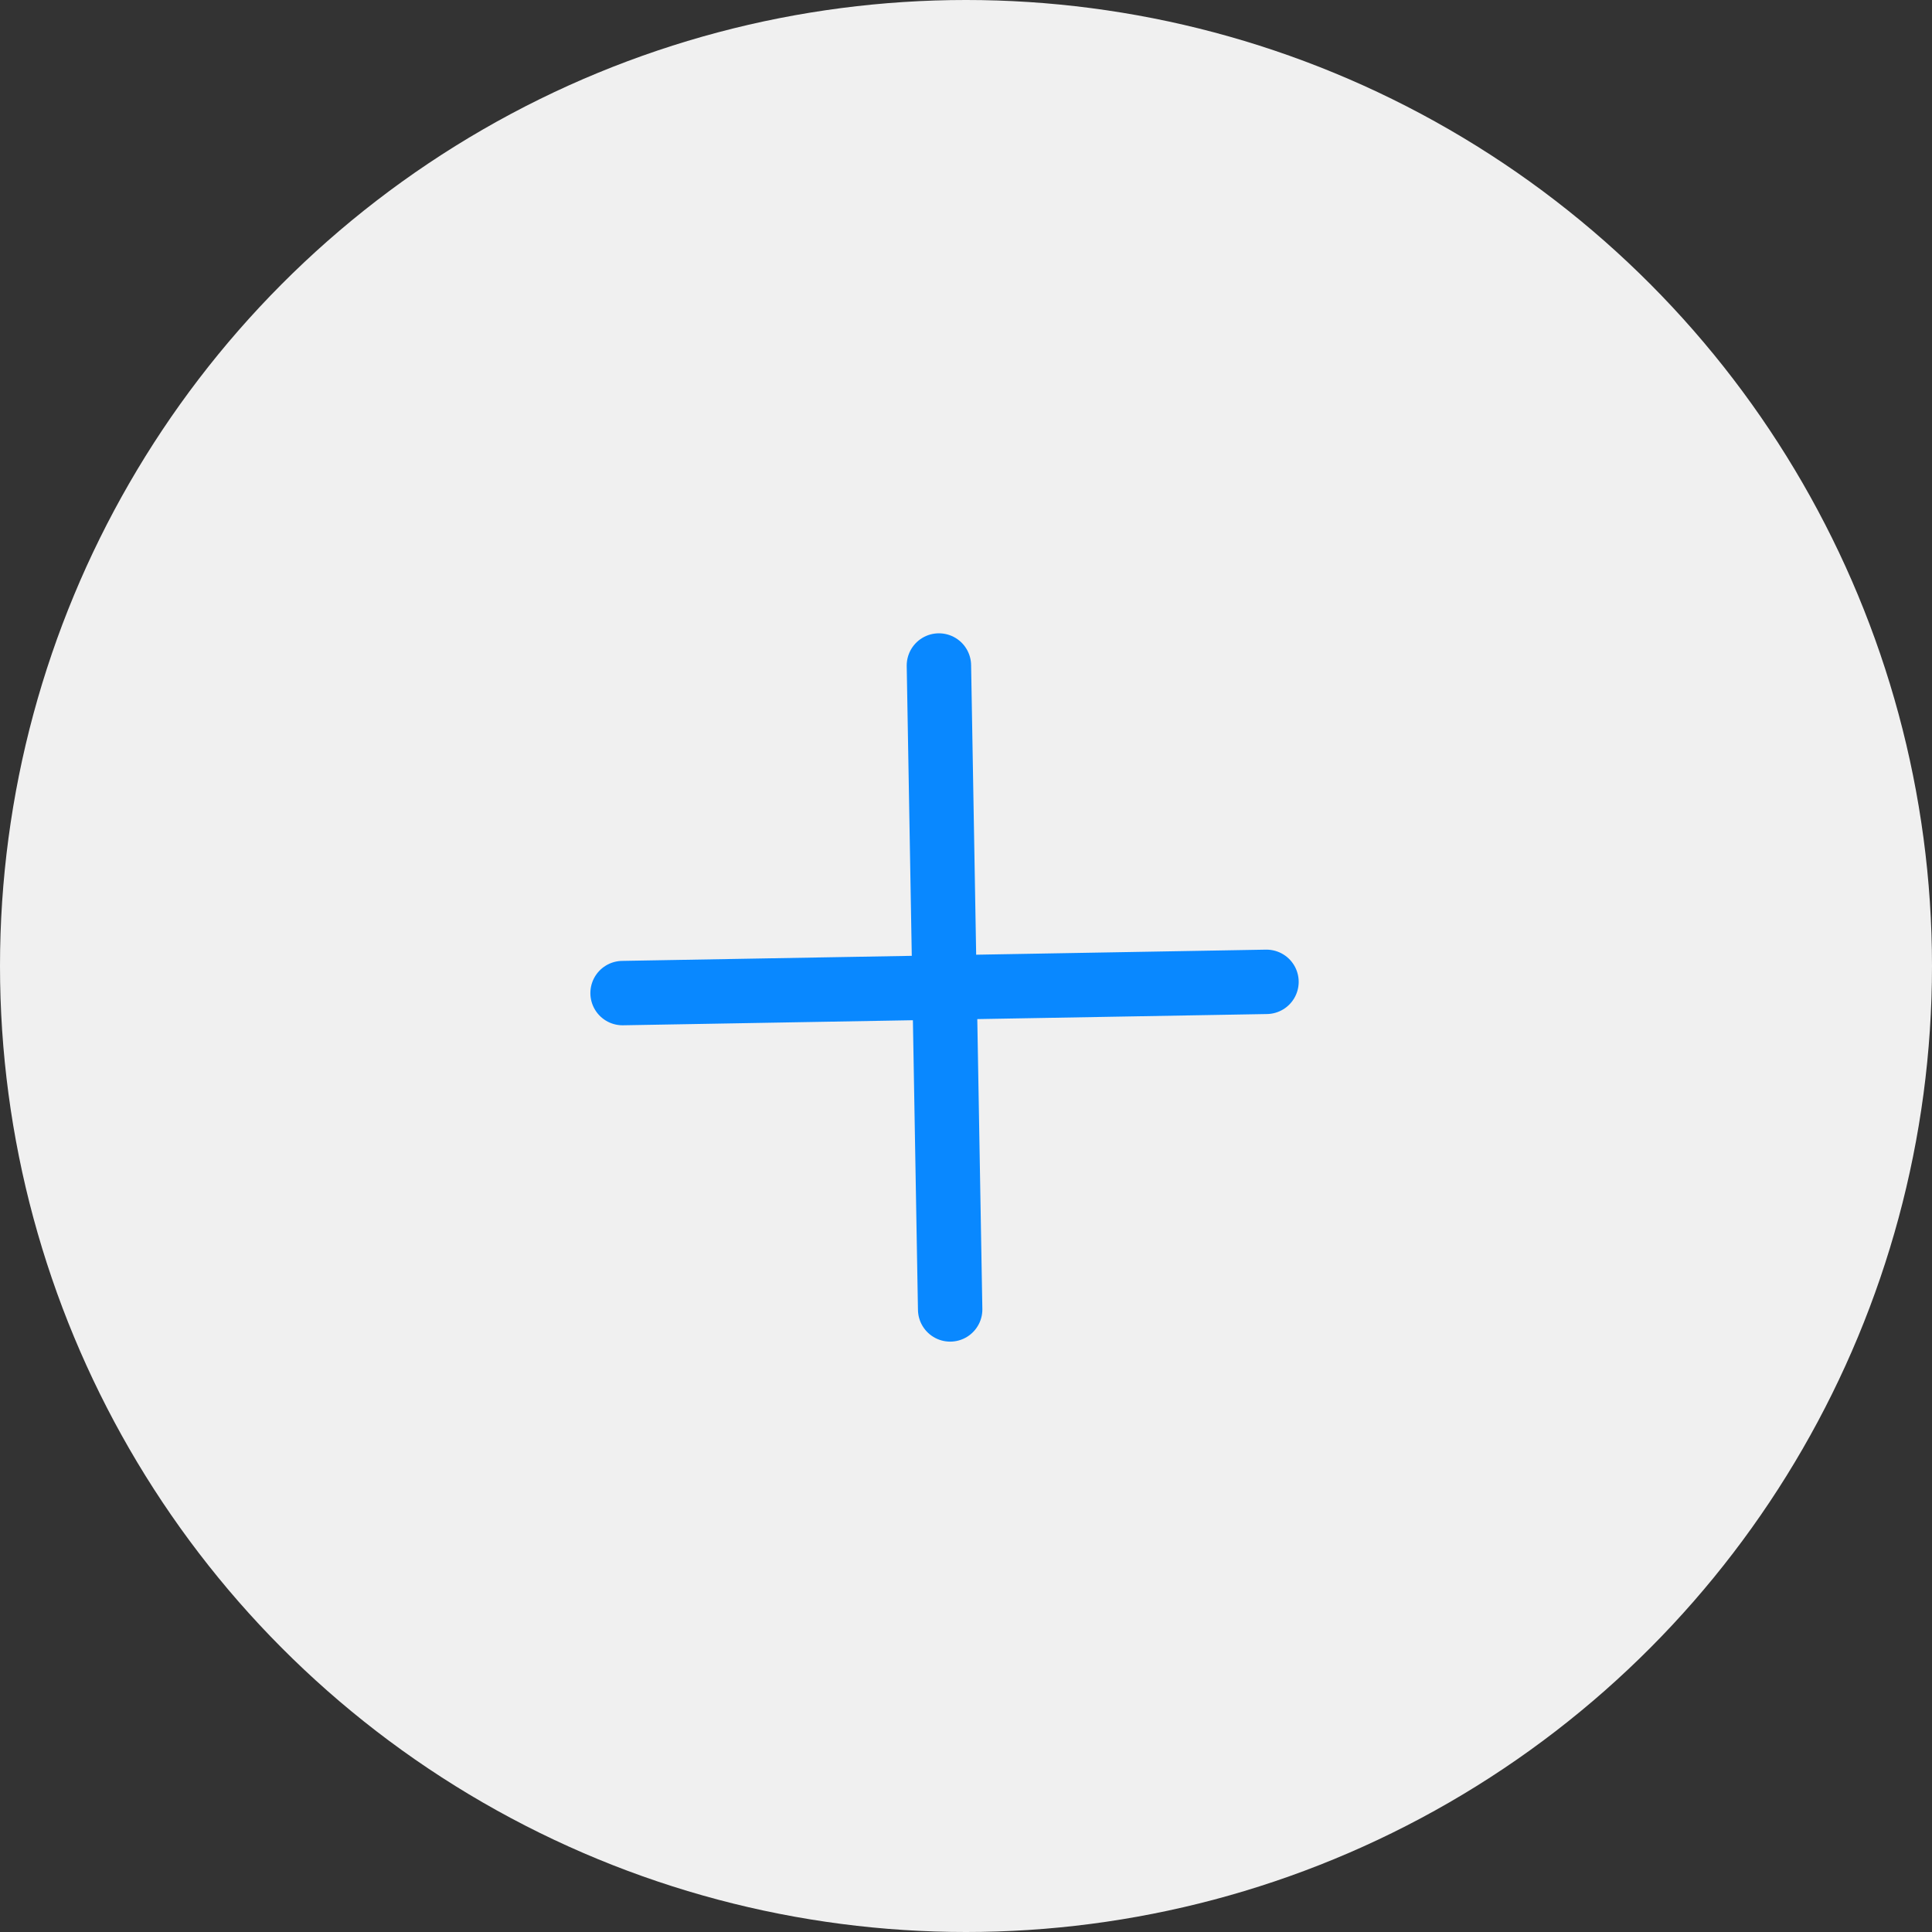 <svg width="45" height="45" viewBox="0 0 45 45" fill="none" xmlns="http://www.w3.org/2000/svg">
<rect x="0" y="0" width="45" height="45" fill="#333333" stroke="none"/>
<circle cx="22.5" cy="22.5" r="22.5" fill="#F0F0F0"/>
<path d="M22.131 30.499L21.869 15.501M14.501 23.131L29.499 22.869" stroke="#0988FF" stroke-width="1.5" stroke-linecap="round" stroke-linejoin="round"/>
</svg>
